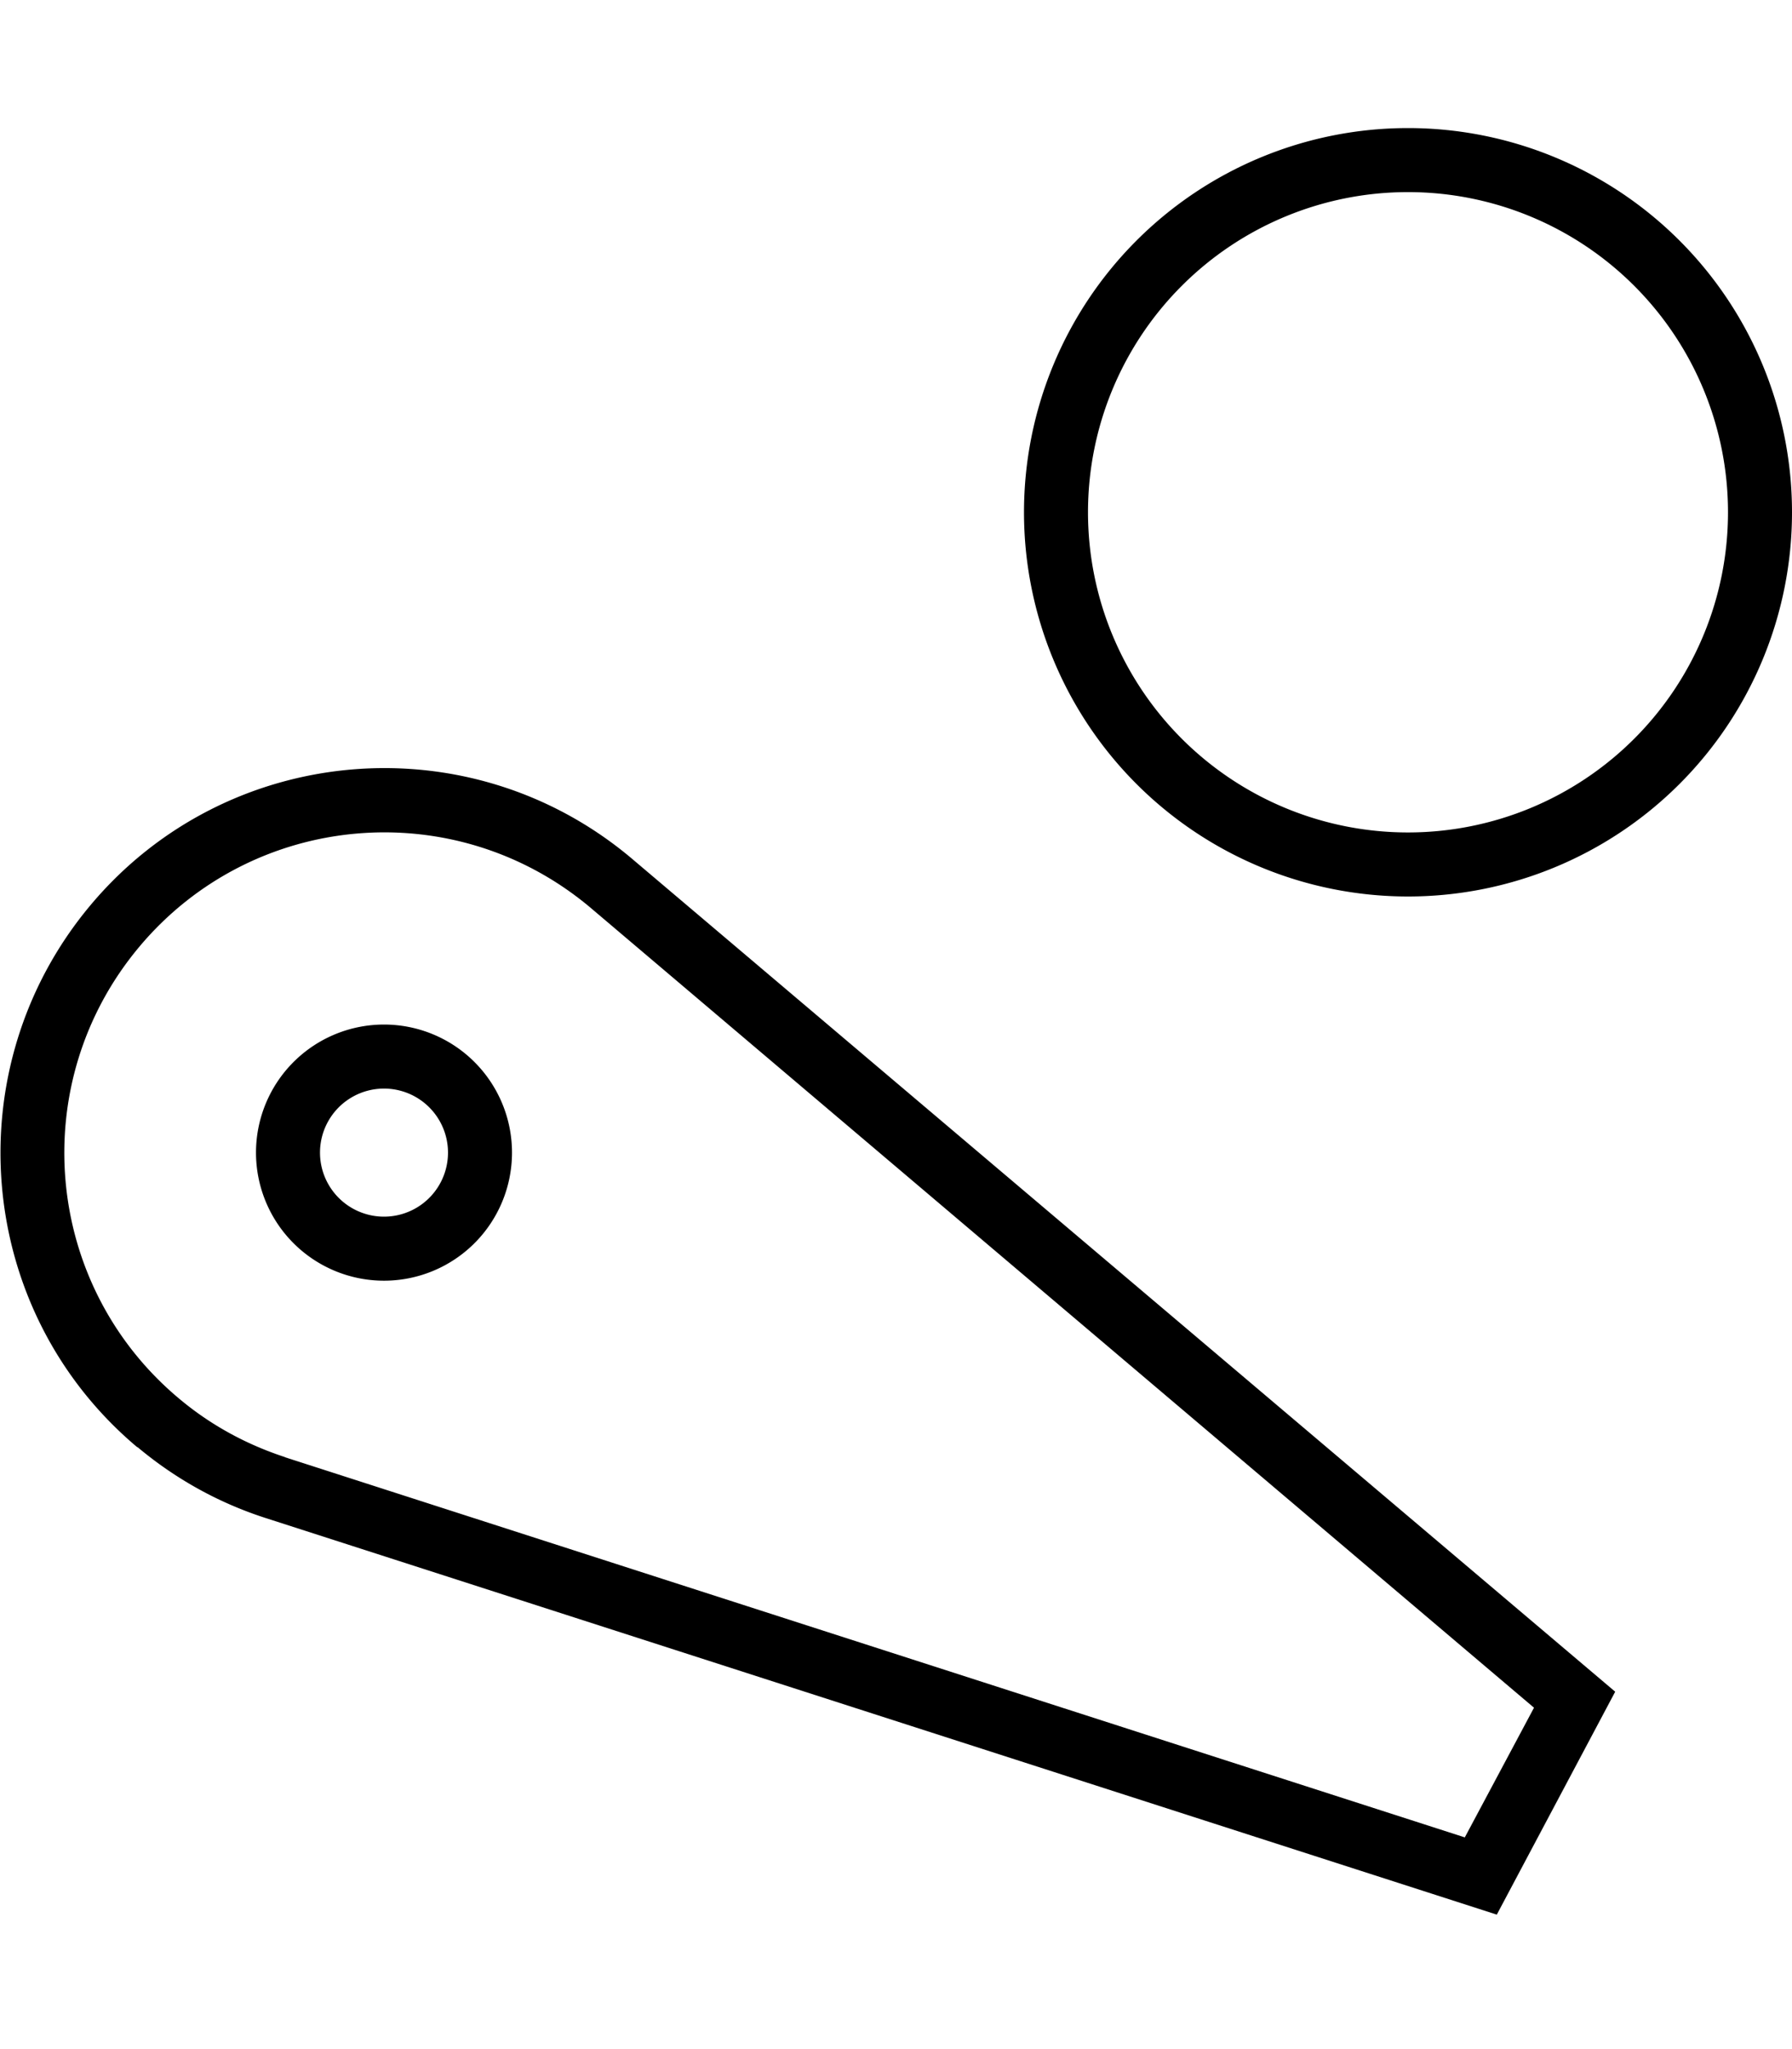 <svg xmlns="http://www.w3.org/2000/svg" viewBox="0 0 448 512"><!--! Font Awesome Pro 6.6.0 by @fontawesome - https://fontawesome.com License - https://fontawesome.com/license (Commercial License) Copyright 2024 Fonticons, Inc. --><path d="M352 48a80 80 0 1 1 0 160 80 80 0 1 1 0-160zm0 176a96 96 0 1 0 0-192 96 96 0 1 0 0 192zM71.3 364.1c-10.1-3.3-19-8.3-26.6-14.7c-33.9-28.4-38.3-78.9-9.9-112.8s78.8-38.3 112.7-9.9c0 0 0 0 0 0L383.5 426.7l-17.3 32.4-295-95s0 0 0 0zm-36.9-2.5c9.2 7.7 19.9 13.8 32 17.7l307.8 99.1 29.6-55.7-246-208.3c-40.6-34.1-101.2-28.8-135.2 11.8S-6.3 327.5 34.3 361.6zM112 288a16 16 0 1 1 -32 0 16 16 0 1 1 32 0zM96 256a32 32 0 1 0 0 64 32 32 0 1 0 0-64z"/></svg>